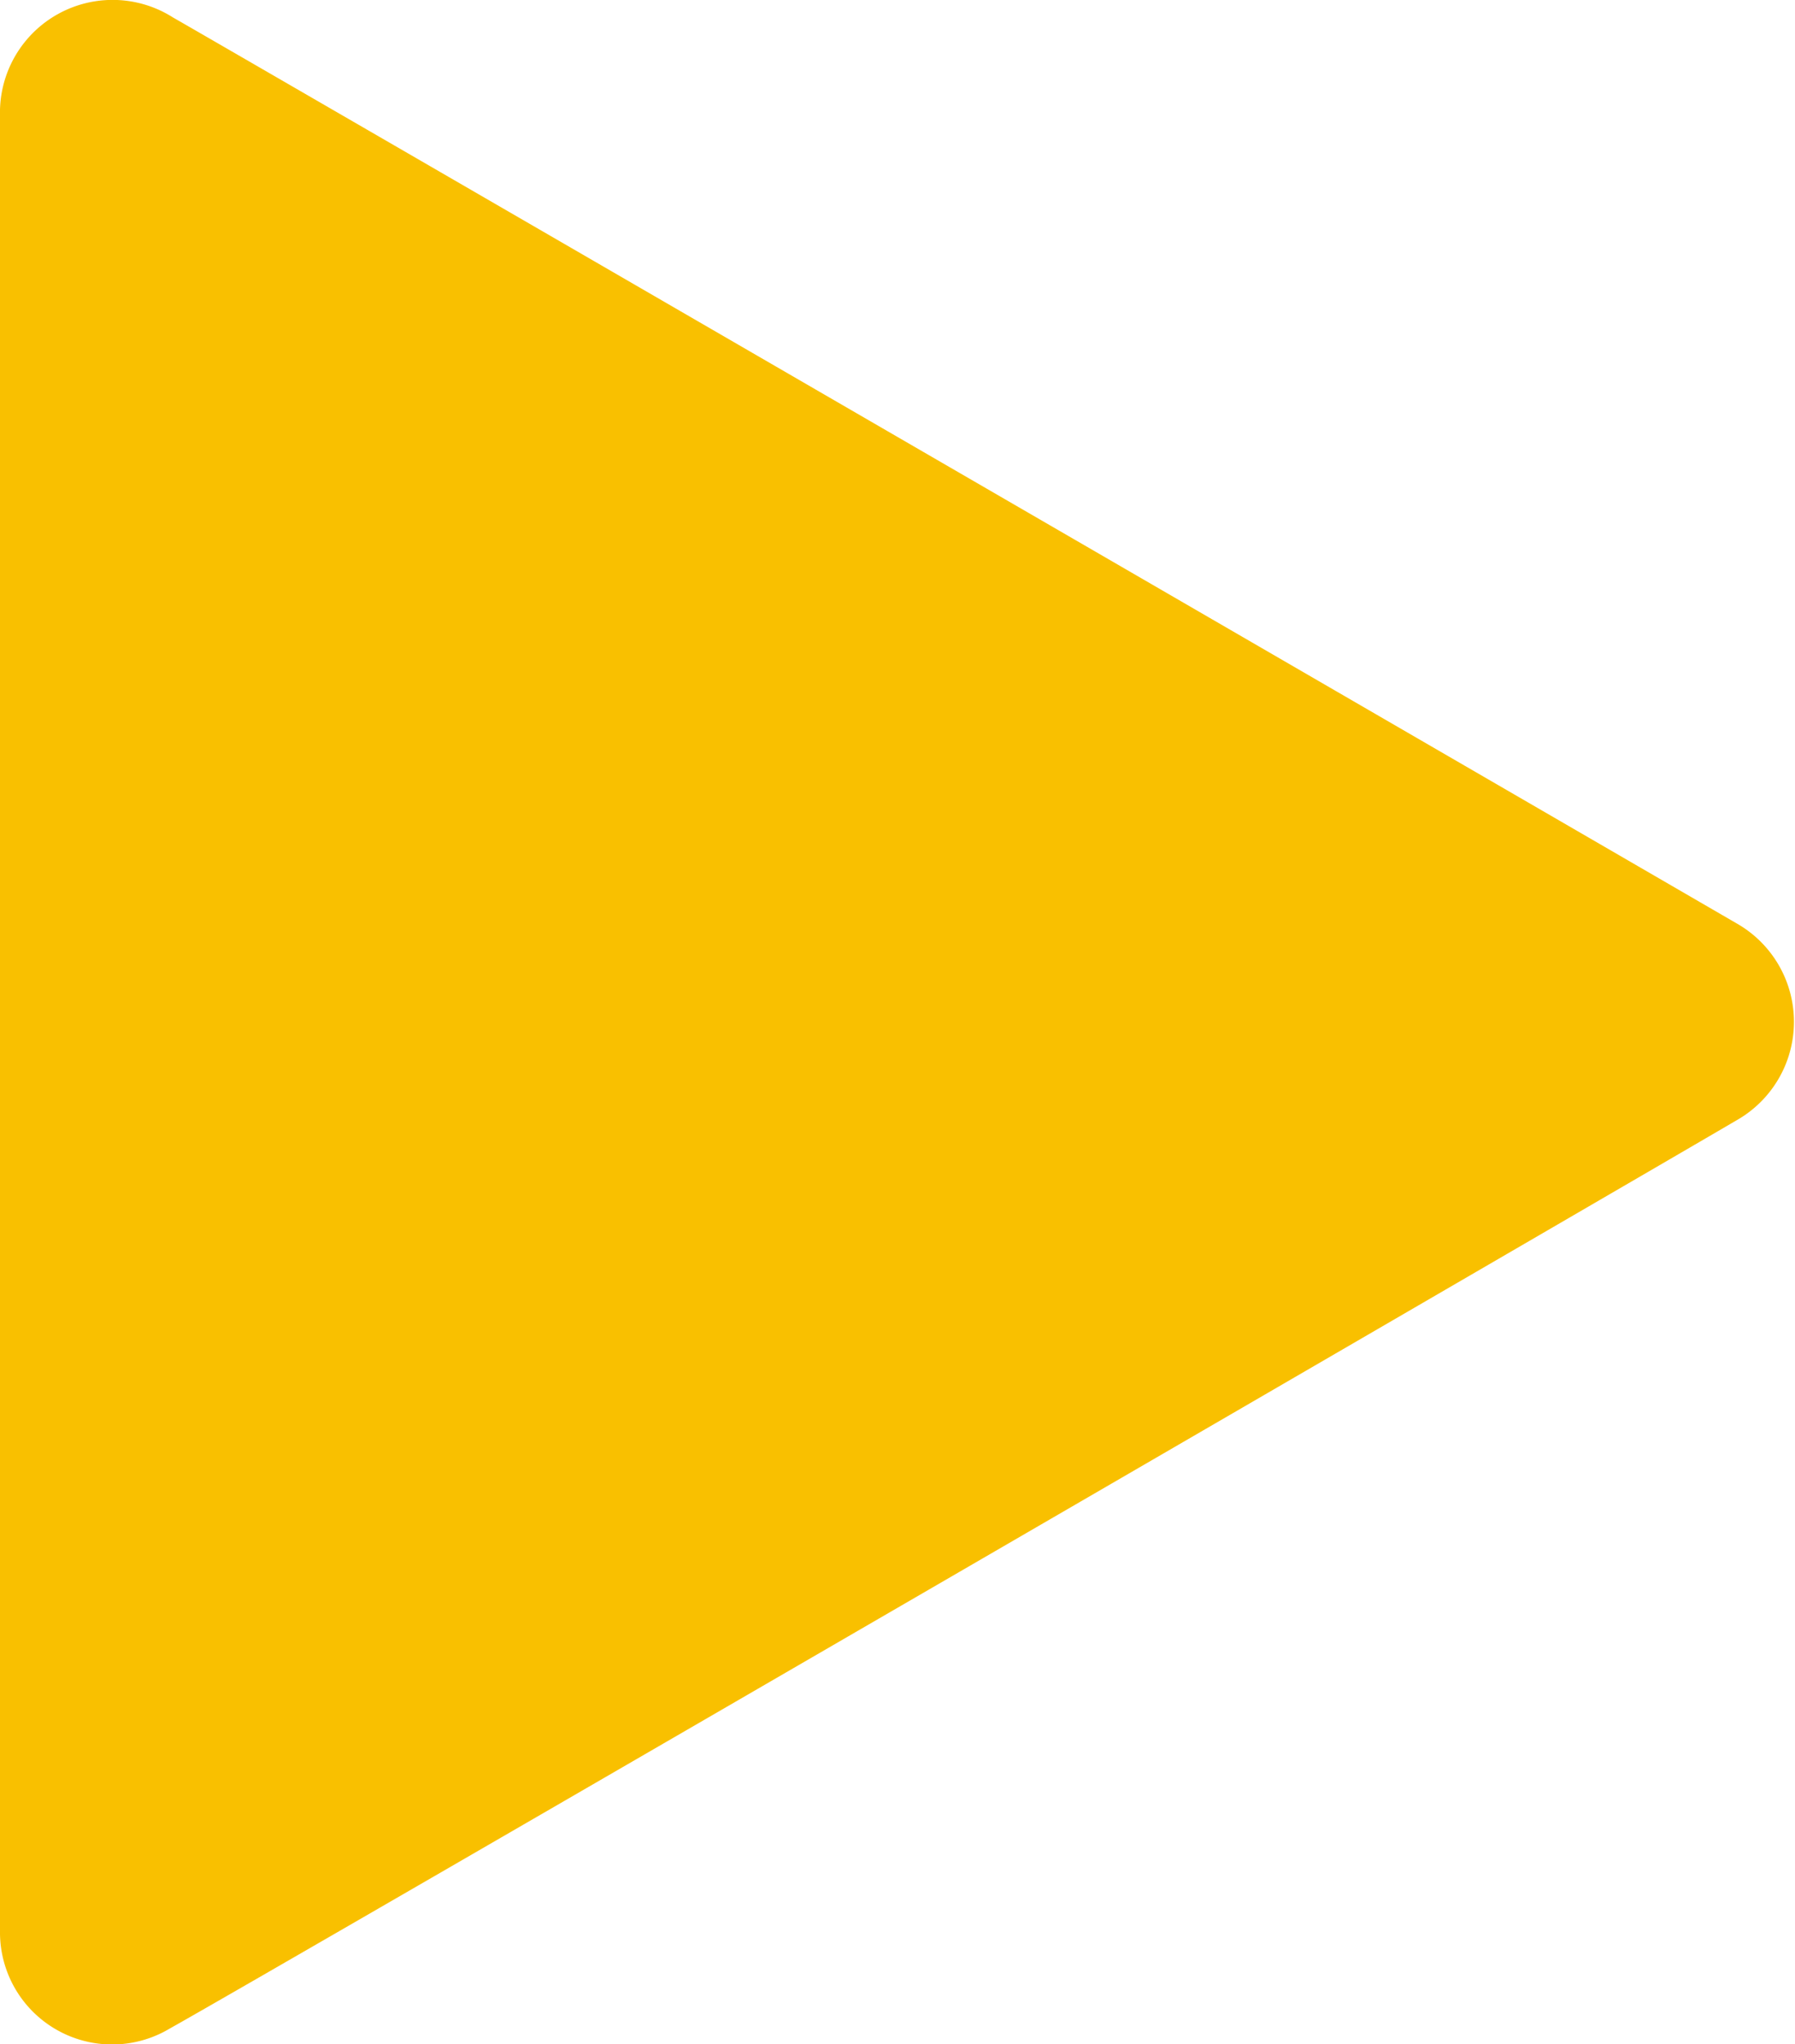 <svg xmlns="http://www.w3.org/2000/svg" width="36" height="41" viewBox="0 0 36 41"><path data-name="|&gt;" d="M0 38.73V2.31A2.259 2.259 0 013.469.35c1.383.79 29 16.8 31.359 18.17a2.27 2.27 0 010 3.95c-1.7 1-29.421 17.1-31.429 18.22A2.249 2.249 0 010 38.73z" fill="#f9c000" fill-rule="evenodd"/></svg>
